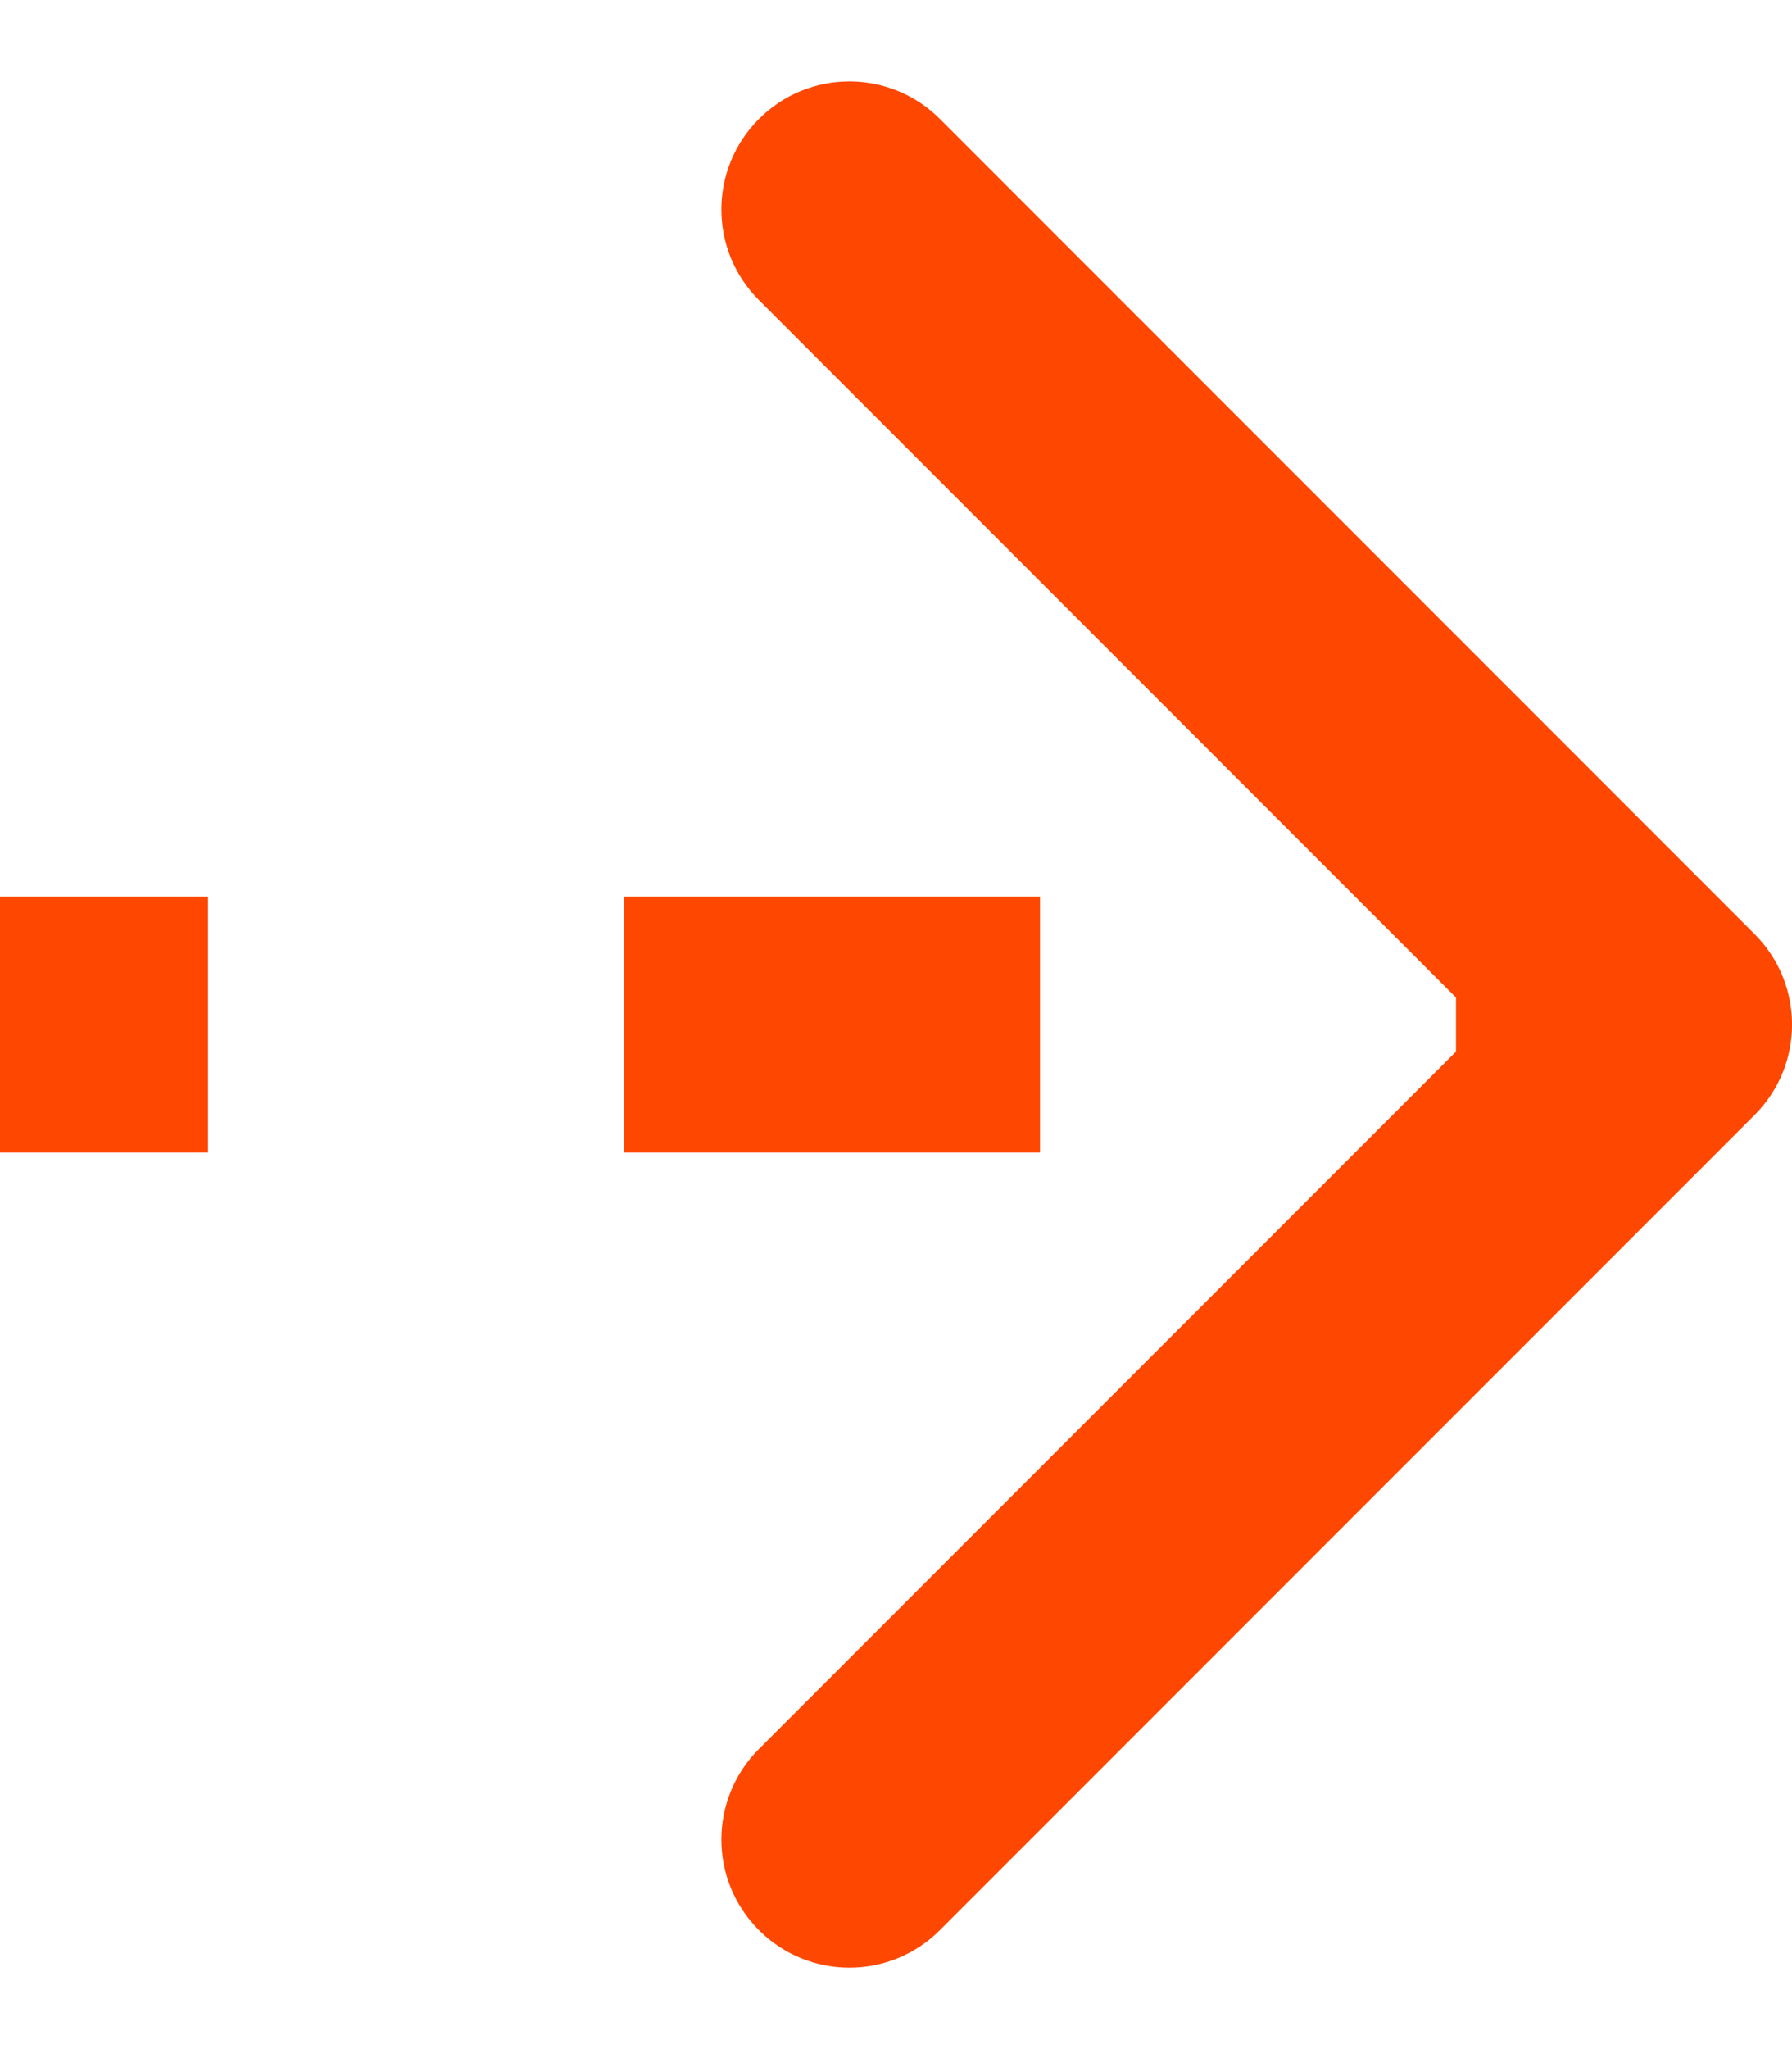 <?xml version="1.0" encoding="UTF-8"?> <svg xmlns="http://www.w3.org/2000/svg" width="14" height="16" viewBox="0 0 14 16" fill="none"><path d="M13.707 8.707C14.098 8.317 14.098 7.683 13.707 7.293L7.343 0.929C6.953 0.538 6.319 0.538 5.929 0.929C5.538 1.319 5.538 1.953 5.929 2.343L11.586 8L5.929 13.657C5.538 14.047 5.538 14.681 5.929 15.071C6.319 15.462 6.953 15.462 7.343 15.071L13.707 8.707ZM0 8L-8.74228e-08 9L1.625 9L1.625 8L1.625 7L8.74228e-08 7L0 8ZM4.875 8L4.875 9L8.125 9L8.125 8L8.125 7L4.875 7L4.875 8ZM11.375 8L11.375 9L13 9L13 8L13 7L11.375 7L11.375 8Z" fill="#FE4700"></path></svg> 